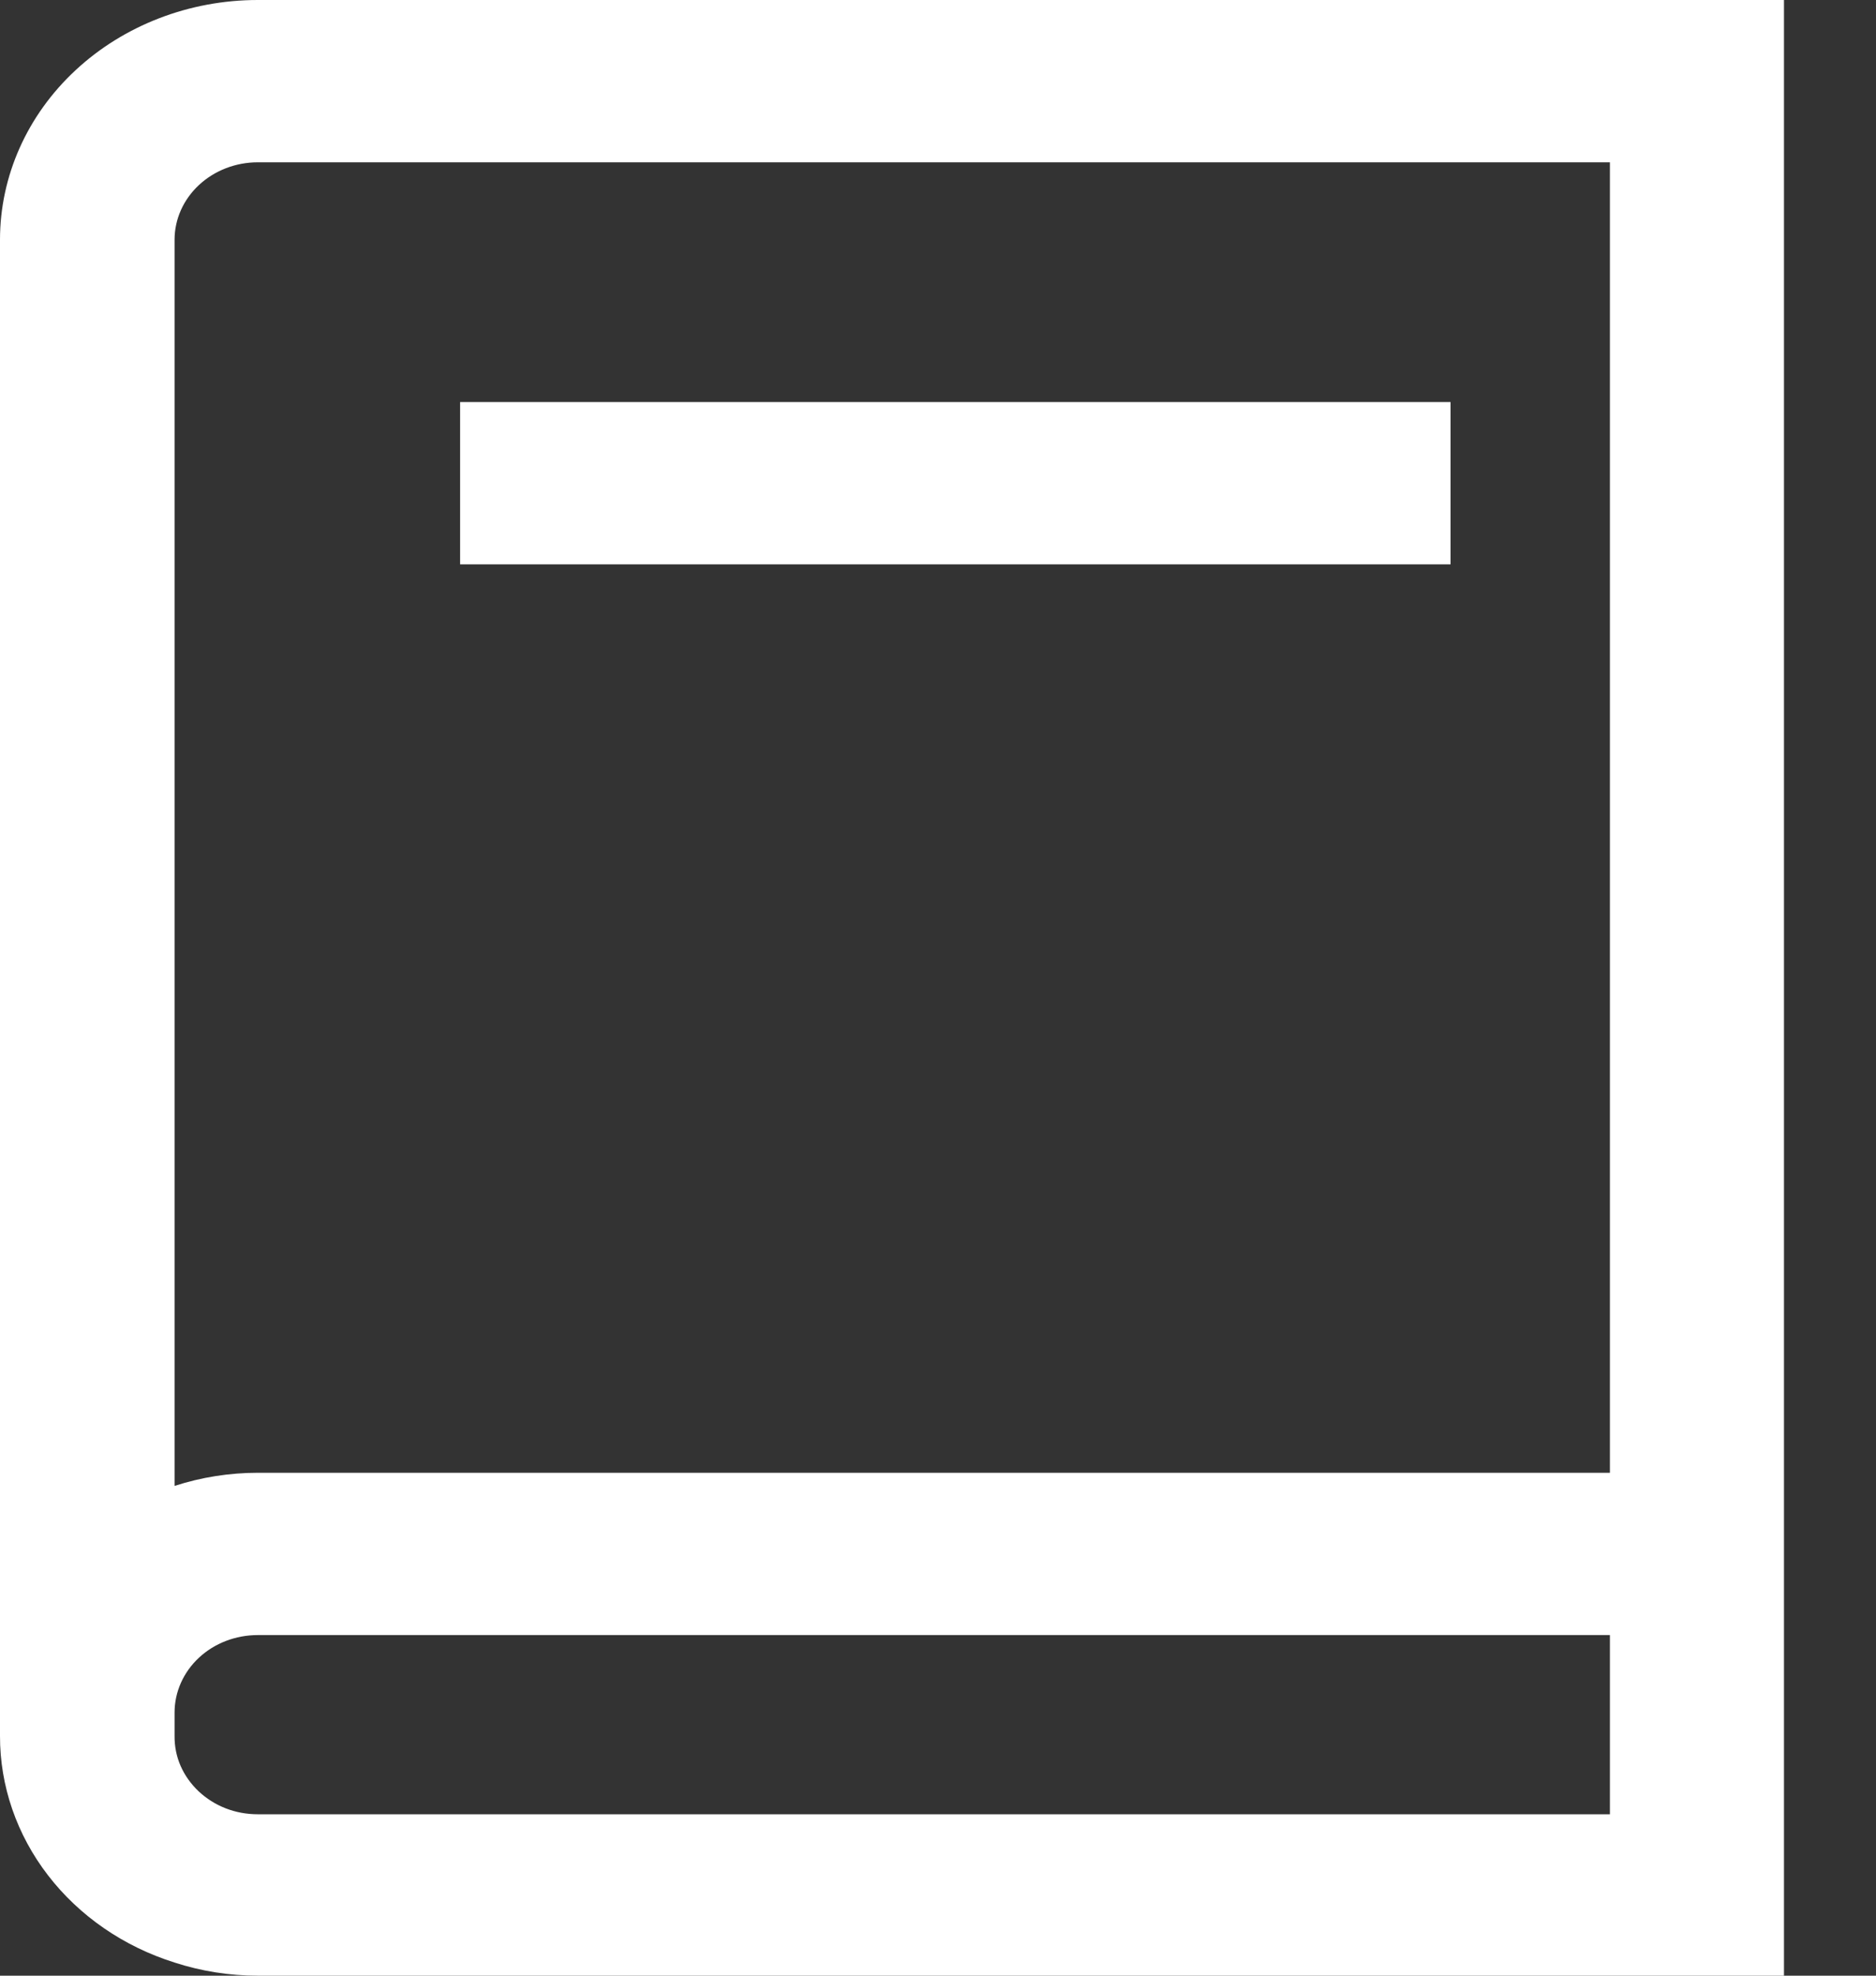 <svg width="19" height="20" viewBox="0 0 19 20" fill="none" xmlns="http://www.w3.org/2000/svg">
<rect x="0" y="0" width="19" height="20" fill="#333333" stroke="none"/>
<path d="M2.611 0C1.919 0 1.254 0.256 0.765 0.711C0.275 1.166 3.25296e-06 1.783 3.25296e-06 2.427V17.573C-0.001 18.079 0.169 18.573 0.487 18.985C0.804 19.396 1.252 19.705 1.768 19.867C2.039 19.955 2.324 20 2.611 20H18.068V0H2.611ZM16.305 18.366H2.611C2.499 18.366 2.389 18.346 2.286 18.306C2.183 18.266 2.09 18.207 2.011 18.133C1.933 18.059 1.871 17.972 1.829 17.876C1.787 17.78 1.767 17.677 1.768 17.573V17.336C1.768 17.128 1.857 16.928 2.015 16.781C2.173 16.634 2.387 16.552 2.611 16.552H16.305V18.366ZM2.611 14.909C2.324 14.909 2.039 14.954 1.768 15.042V2.427C1.768 2.219 1.857 2.02 2.015 1.873C2.173 1.726 2.387 1.643 2.611 1.643H16.305V14.909H2.611Z" fill="white"/>
<path d="M14.691 4.07H4.66V5.713H14.691V4.07Z" fill="white"/>
</svg>
